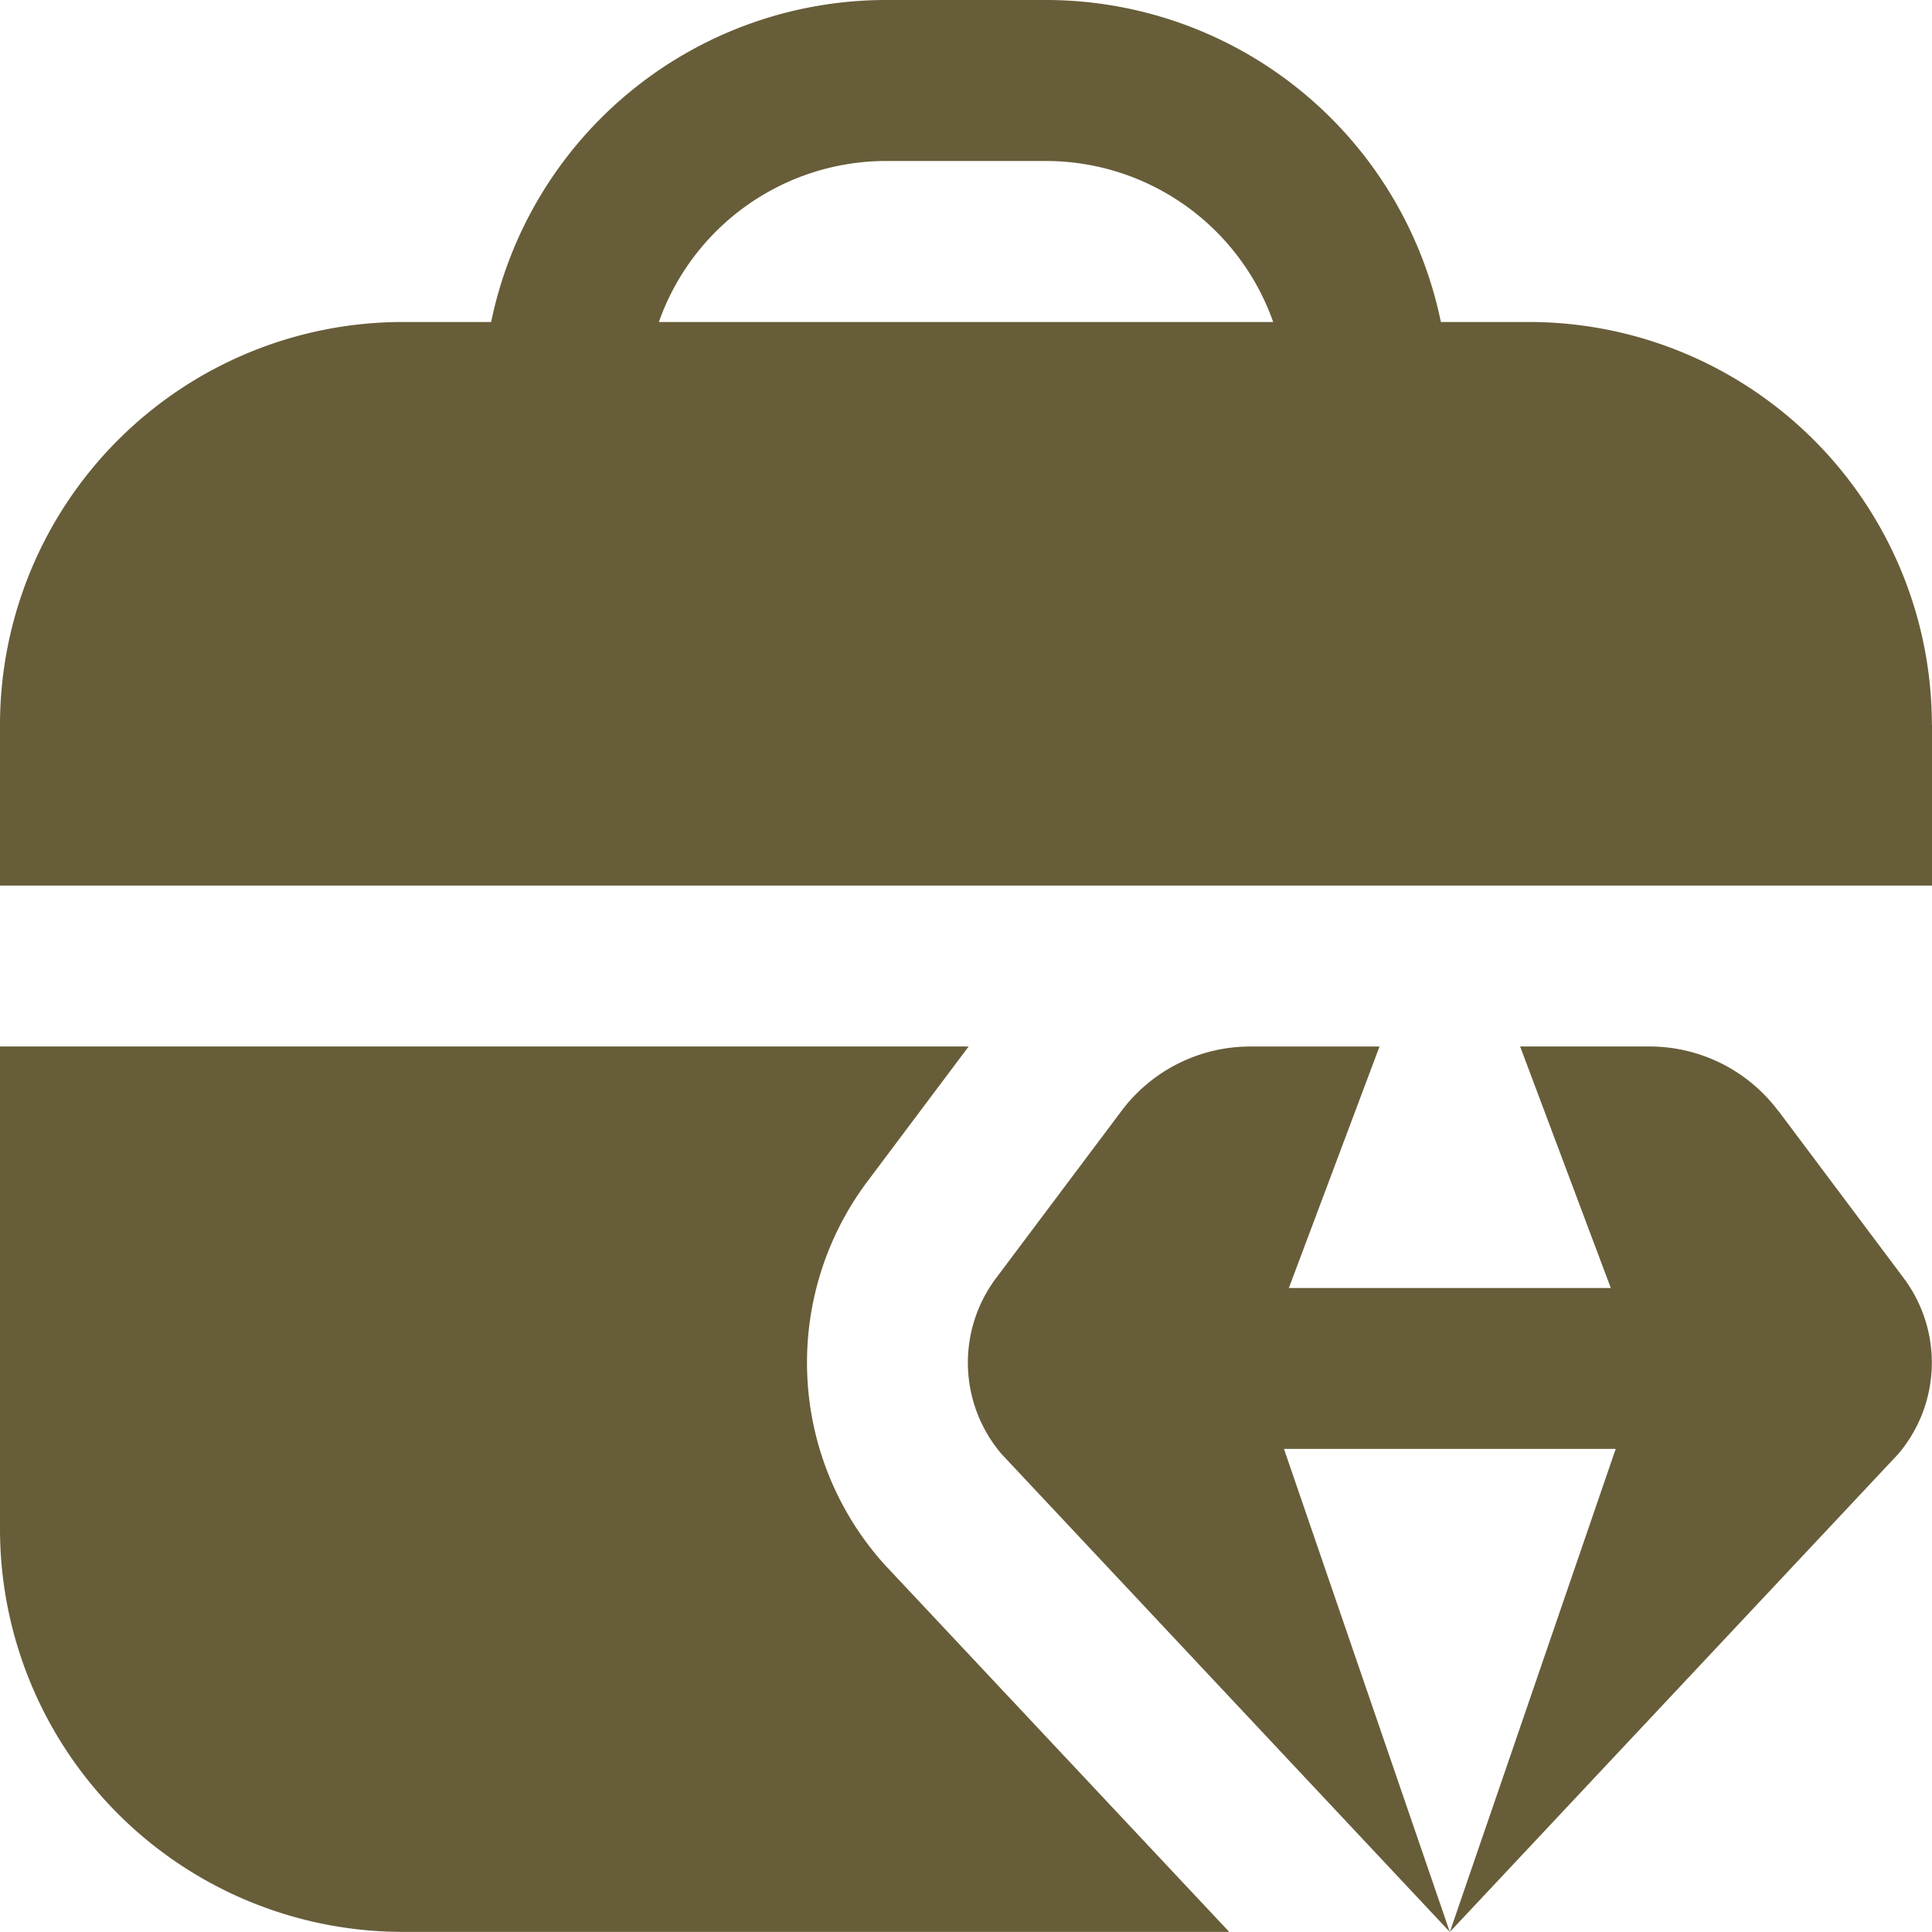 <svg xmlns="http://www.w3.org/2000/svg" width="68.504" height="68.504" viewBox="0 0 68.504 68.504">
  <defs>
    <style>
      .cls-1 {
        fill: #675d39;
      }
    </style>
  </defs>
  <path id="business-value" class="cls-1" d="M63.058,39.39,67.5,45.318a5,5,0,0,1-.2,6.245L51.409,68.5l5.88-17.126H45.526L51.406,68.5,35.519,51.563a4.991,4.991,0,0,1-.2-6.245l4.447-5.928a5.7,5.7,0,0,1,4.567-2.283h4.581L45.7,45.669H57.115L53.9,37.106h4.584a5.7,5.7,0,0,1,4.567,2.283Zm5.446-13.7V31.4H0V25.689A14.288,14.288,0,0,1,14.272,11.417h3.143A14.3,14.3,0,0,1,31.4,0h5.709A14.3,14.3,0,0,1,51.09,11.417h3.143A14.288,14.288,0,0,1,68.5,25.689ZM45.144,11.417a8.551,8.551,0,0,0-8.038-5.709H31.4a8.551,8.551,0,0,0-8.038,5.709H45.141ZM31.36,55.471a10.7,10.7,0,0,1-.605-13.578l3.591-4.787H0V54.232A14.288,14.288,0,0,0,14.272,68.5H43.585Z"/>
</svg>
